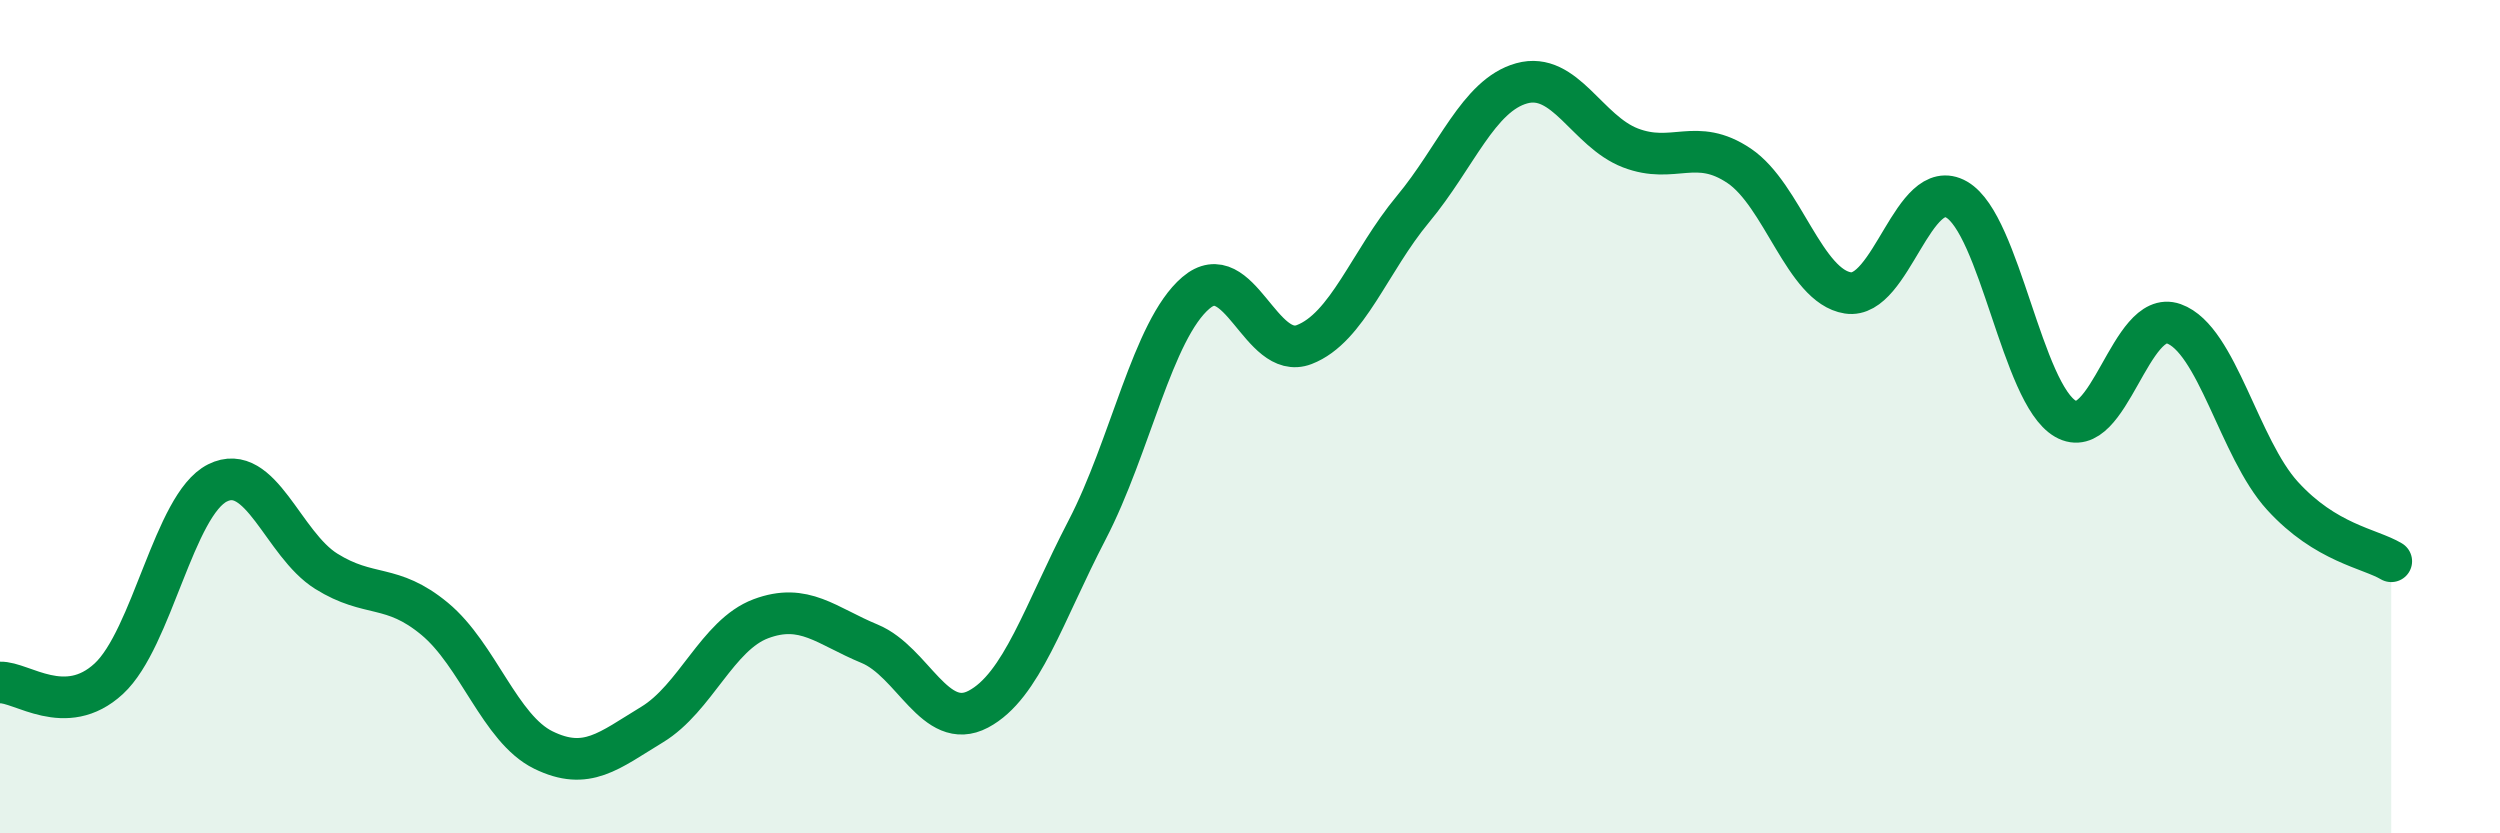 
    <svg width="60" height="20" viewBox="0 0 60 20" xmlns="http://www.w3.org/2000/svg">
      <path
        d="M 0,16.38 C 0.52,16.36 1.57,17.25 2.61,16.29 C 3.65,15.33 4.18,12.11 5.22,11.59 C 6.26,11.07 6.79,13.06 7.83,13.71 C 8.87,14.36 9.39,13.99 10.43,14.85 C 11.47,15.71 12,17.49 13.04,18 C 14.08,18.51 14.61,18.02 15.65,17.39 C 16.69,16.76 17.22,15.24 18.26,14.85 C 19.3,14.46 19.83,15.02 20.87,15.45 C 21.91,15.88 22.44,17.57 23.48,17.02 C 24.52,16.47 25.05,14.72 26.09,12.72 C 27.13,10.72 27.66,7.92 28.7,7.03 C 29.74,6.14 30.26,8.67 31.3,8.27 C 32.34,7.87 32.87,6.27 33.91,5.02 C 34.95,3.77 35.48,2.29 36.52,2 C 37.56,1.71 38.09,3.15 39.13,3.55 C 40.17,3.95 40.7,3.28 41.74,3.98 C 42.78,4.68 43.31,6.87 44.35,7.03 C 45.39,7.19 45.92,4.19 46.96,4.79 C 48,5.39 48.53,9.45 49.57,10.05 C 50.61,10.65 51.13,7.4 52.17,7.77 C 53.21,8.14 53.74,10.76 54.78,11.9 C 55.82,13.04 56.87,13.16 57.39,13.47L57.39 20L0 20Z"
        fill="#008740"
        opacity="0.1"
        stroke-linecap="round"
        stroke-linejoin="round"
      />
      <path
        d="M 0,16.38 C 0.52,16.36 1.57,17.25 2.61,16.29 C 3.65,15.33 4.18,12.11 5.22,11.59 C 6.26,11.07 6.79,13.06 7.83,13.71 C 8.87,14.36 9.39,13.99 10.43,14.85 C 11.47,15.71 12,17.49 13.04,18 C 14.08,18.51 14.61,18.02 15.65,17.39 C 16.69,16.76 17.22,15.24 18.26,14.85 C 19.3,14.46 19.83,15.02 20.87,15.45 C 21.91,15.88 22.44,17.57 23.48,17.02 C 24.52,16.47 25.05,14.72 26.09,12.72 C 27.13,10.72 27.66,7.92 28.7,7.03 C 29.74,6.14 30.26,8.67 31.3,8.27 C 32.34,7.87 32.87,6.27 33.91,5.02 C 34.95,3.77 35.48,2.29 36.52,2 C 37.56,1.71 38.09,3.15 39.13,3.55 C 40.17,3.95 40.7,3.28 41.74,3.98 C 42.78,4.68 43.31,6.87 44.35,7.03 C 45.39,7.19 45.92,4.19 46.96,4.79 C 48,5.39 48.53,9.45 49.57,10.05 C 50.61,10.65 51.13,7.4 52.17,7.77 C 53.21,8.14 53.74,10.76 54.78,11.9 C 55.82,13.04 56.87,13.16 57.39,13.47"
        stroke="#008740"
        stroke-width="1"
        fill="none"
        stroke-linecap="round"
        stroke-linejoin="round"
      />
    </svg>
  